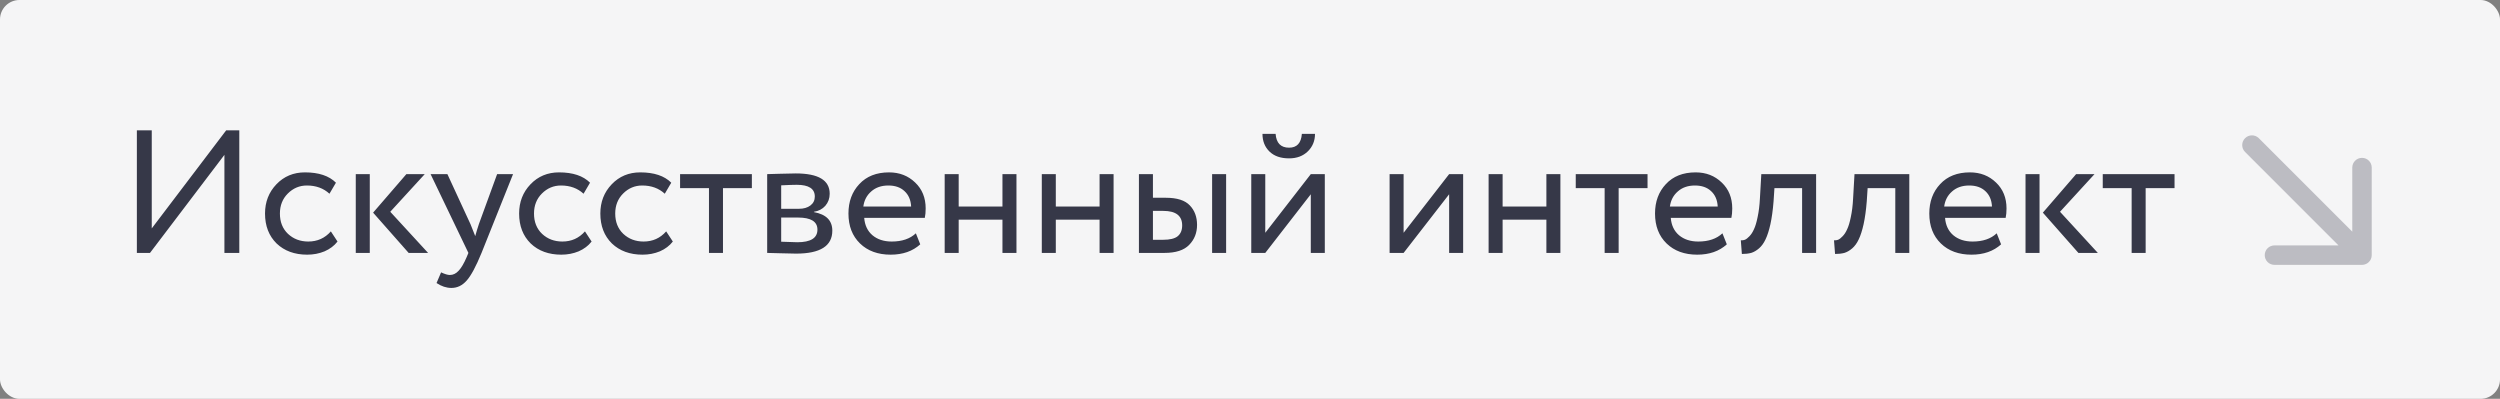 <?xml version="1.0" encoding="UTF-8"?> <svg xmlns="http://www.w3.org/2000/svg" width="1028" height="164" viewBox="0 0 1028 164" fill="none"><rect x="0" y="0" width="1028" height="164" fill="#808080" stroke="none"/> <rect width="1028" height="164" rx="8" fill="#F5F5F6"></rect> <path d="M61.679 104H56.279V53.6H62.399V93.92L92.999 53.6H98.399V104H92.279V63.68L61.679 104ZM136.049 95.144L138.785 99.32C137.441 101.048 135.665 102.392 133.457 103.352C131.249 104.264 128.873 104.72 126.329 104.72C121.145 104.72 116.945 103.184 113.729 100.112C110.561 96.992 108.977 92.888 108.977 87.8C108.977 83.048 110.537 79.04 113.657 75.776C116.777 72.512 120.689 70.88 125.393 70.88C131.057 70.88 135.305 72.296 138.137 75.128L135.473 79.664C133.025 77.408 129.929 76.28 126.185 76.28C123.161 76.28 120.545 77.384 118.337 79.592C116.177 81.752 115.097 84.488 115.097 87.8C115.097 91.256 116.201 94.04 118.409 96.152C120.665 98.264 123.449 99.32 126.761 99.32C130.505 99.32 133.601 97.928 136.049 95.144ZM174.661 71.6L160.477 87.08L176.029 104H168.037L153.421 87.44L167.101 71.6H174.661ZM146.293 104V71.6H152.053V104H146.293ZM210.968 71.6L198.008 104C195.704 109.616 193.664 113.408 191.888 115.376C190.112 117.392 188.024 118.4 185.624 118.4C183.56 118.4 181.52 117.728 179.504 116.384L181.376 111.992C182.912 112.712 184.112 113.072 184.976 113.072C186.32 113.072 187.52 112.496 188.576 111.344C189.68 110.192 190.784 108.32 191.888 105.728L192.608 104L177.056 71.6H183.968L193.472 92.192C193.664 92.624 194.312 94.256 195.416 97.088C195.848 95.504 196.352 93.848 196.928 92.12L204.416 71.6H210.968ZM240.534 95.144L243.27 99.32C241.926 101.048 240.15 102.392 237.942 103.352C235.734 104.264 233.358 104.72 230.814 104.72C225.63 104.72 221.43 103.184 218.214 100.112C215.046 96.992 213.462 92.888 213.462 87.8C213.462 83.048 215.022 79.04 218.142 75.776C221.262 72.512 225.174 70.88 229.878 70.88C235.542 70.88 239.79 72.296 242.622 75.128L239.958 79.664C237.51 77.408 234.414 76.28 230.67 76.28C227.646 76.28 225.03 77.384 222.822 79.592C220.662 81.752 219.582 84.488 219.582 87.8C219.582 91.256 220.686 94.04 222.894 96.152C225.15 98.264 227.934 99.32 231.246 99.32C234.99 99.32 238.086 97.928 240.534 95.144ZM273.932 95.144L276.668 99.32C275.324 101.048 273.548 102.392 271.34 103.352C269.132 104.264 266.756 104.72 264.212 104.72C259.028 104.72 254.828 103.184 251.612 100.112C248.444 96.992 246.86 92.888 246.86 87.8C246.86 83.048 248.42 79.04 251.54 75.776C254.66 72.512 258.572 70.88 263.276 70.88C268.94 70.88 273.188 72.296 276.02 75.128L273.356 79.664C270.908 77.408 267.812 76.28 264.068 76.28C261.044 76.28 258.428 77.384 256.22 79.592C254.06 81.752 252.98 84.488 252.98 87.8C252.98 91.256 254.084 94.04 256.292 96.152C258.548 98.264 261.332 99.32 264.644 99.32C268.388 99.32 271.484 97.928 273.932 95.144ZM279.65 77.36V71.6H309.17V77.36H297.29V104H291.53V77.36H279.65ZM315.465 104V71.6C316.233 71.6 317.937 71.552 320.577 71.456C323.265 71.36 325.473 71.312 327.201 71.312C336.513 71.312 341.169 74.096 341.169 79.664C341.169 81.584 340.569 83.24 339.369 84.632C338.169 85.976 336.609 86.792 334.689 87.08V87.224C339.729 88.136 342.249 90.68 342.249 94.856C342.249 101.144 337.281 104.288 327.345 104.288C325.905 104.288 323.793 104.24 321.009 104.144C318.225 104.048 316.377 104 315.465 104ZM328.137 89.456H321.225V99.392C324.681 99.536 326.889 99.608 327.849 99.608C333.369 99.608 336.129 97.88 336.129 94.424C336.129 91.112 333.465 89.456 328.137 89.456ZM327.633 75.992C326.241 75.992 324.105 76.064 321.225 76.208V85.856H328.497C330.465 85.856 332.049 85.4 333.249 84.488C334.449 83.576 335.049 82.352 335.049 80.816C335.049 77.6 332.577 75.992 327.633 75.992ZM376.603 95.936L378.403 100.472C375.283 103.304 371.227 104.72 366.235 104.72C361.003 104.72 356.803 103.184 353.635 100.112C350.467 97.04 348.883 92.936 348.883 87.8C348.883 82.904 350.371 78.872 353.347 75.704C356.323 72.488 360.403 70.88 365.587 70.88C369.859 70.88 373.435 72.272 376.315 75.056C379.195 77.792 380.635 81.344 380.635 85.712C380.635 87.2 380.515 88.496 380.275 89.6H355.363C355.603 92.624 356.731 95 358.747 96.728C360.811 98.456 363.451 99.32 366.667 99.32C370.891 99.32 374.203 98.192 376.603 95.936ZM365.299 76.28C362.419 76.28 360.067 77.096 358.243 78.728C356.419 80.312 355.339 82.376 355.003 84.92H374.659C374.515 82.232 373.603 80.12 371.923 78.584C370.291 77.048 368.083 76.28 365.299 76.28ZM412.21 104V90.32H394.21V104H388.45V71.6H394.21V84.92H412.21V71.6H417.97V104H412.21ZM452.147 104V90.32H434.147V104H428.387V71.6H434.147V84.92H452.147V71.6H457.907V104H452.147ZM468.325 104V71.6H474.085V81.32H479.413C484.021 81.32 487.309 82.376 489.277 84.488C491.245 86.552 492.229 89.216 492.229 92.48C492.229 95.744 491.149 98.48 488.989 100.688C486.877 102.896 483.469 104 478.765 104H468.325ZM498.421 104V71.6H504.181V104H498.421ZM478.333 86.72H474.085V98.6H478.261C481.045 98.6 483.037 98.12 484.237 97.16C485.485 96.152 486.109 94.664 486.109 92.696C486.109 88.712 483.517 86.72 478.333 86.72ZM520.28 104H514.52V71.6H520.28V95.72L539 71.6H544.76V104H539V79.88L520.28 104ZM519.128 55.04H524.528C524.816 58.832 526.664 60.728 530.072 60.728C533.288 60.728 535.04 58.832 535.328 55.04H540.728C540.728 57.92 539.744 60.32 537.776 62.24C535.808 64.16 533.24 65.12 530.072 65.12C526.616 65.12 523.928 64.184 522.008 62.312C520.088 60.44 519.128 58.016 519.128 55.04ZM577.163 104H571.403V71.6H577.163V95.72L595.883 71.6H601.643V104H595.883V79.88L577.163 104ZM635.874 104V90.32H617.874V104H612.114V71.6H617.874V84.92H635.874V71.6H641.634V104H635.874ZM647.947 77.36V71.6H677.467V77.36H665.587V104H659.827V77.36H647.947ZM708.267 95.936L710.067 100.472C706.947 103.304 702.891 104.72 697.899 104.72C692.667 104.72 688.467 103.184 685.299 100.112C682.131 97.04 680.547 92.936 680.547 87.8C680.547 82.904 682.035 78.872 685.011 75.704C687.987 72.488 692.067 70.88 697.251 70.88C701.523 70.88 705.099 72.272 707.979 75.056C710.859 77.792 712.299 81.344 712.299 85.712C712.299 87.2 712.179 88.496 711.939 89.6H687.027C687.267 92.624 688.395 95 690.411 96.728C692.475 98.456 695.115 99.32 698.331 99.32C702.555 99.32 705.867 98.192 708.267 95.936ZM696.963 76.28C694.083 76.28 691.731 77.096 689.907 78.728C688.083 80.312 687.003 82.376 686.667 84.92H706.323C706.179 82.232 705.267 80.12 703.587 78.584C701.955 77.048 699.747 76.28 696.963 76.28ZM741.024 104V77.36H729.648L729.288 82.832C729 86.432 728.568 89.552 727.992 92.192C727.416 94.784 726.744 96.872 725.976 98.456C725.256 99.992 724.368 101.216 723.312 102.128C722.256 103.04 721.176 103.664 720.072 104C718.968 104.288 717.696 104.432 716.256 104.432L715.824 98.816C716.4 98.864 716.952 98.792 717.48 98.6C718.056 98.36 718.68 97.88 719.352 97.16C720.072 96.44 720.696 95.48 721.224 94.28C721.8 93.08 722.304 91.4 722.736 89.24C723.216 87.032 723.528 84.512 723.672 81.68L724.248 71.6H746.784V104H741.024ZM779.344 104V77.36H767.968L767.608 82.832C767.32 86.432 766.888 89.552 766.312 92.192C765.736 94.784 765.064 96.872 764.296 98.456C763.576 99.992 762.688 101.216 761.632 102.128C760.576 103.04 759.496 103.664 758.392 104C757.288 104.288 756.016 104.432 754.576 104.432L754.144 98.816C754.72 98.864 755.272 98.792 755.8 98.6C756.376 98.36 757 97.88 757.672 97.16C758.392 96.44 759.016 95.48 759.544 94.28C760.12 93.08 760.624 91.4 761.056 89.24C761.536 87.032 761.848 84.512 761.992 81.68L762.568 71.6H785.104V104H779.344ZM821.049 95.936L822.849 100.472C819.729 103.304 815.673 104.72 810.681 104.72C805.449 104.72 801.249 103.184 798.081 100.112C794.913 97.04 793.329 92.936 793.329 87.8C793.329 82.904 794.817 78.872 797.793 75.704C800.769 72.488 804.849 70.88 810.033 70.88C814.305 70.88 817.881 72.272 820.761 75.056C823.641 77.792 825.081 81.344 825.081 85.712C825.081 87.2 824.961 88.496 824.721 89.6H799.809C800.049 92.624 801.177 95 803.193 96.728C805.257 98.456 807.897 99.32 811.113 99.32C815.337 99.32 818.649 98.192 821.049 95.936ZM809.745 76.28C806.865 76.28 804.513 77.096 802.689 78.728C800.865 80.312 799.785 82.376 799.449 84.92H819.105C818.961 82.232 818.049 80.12 816.369 78.584C814.737 77.048 812.529 76.28 809.745 76.28ZM861.263 71.6L847.079 87.08L862.631 104H854.639L840.023 87.44L853.703 71.6H861.263ZM832.895 104V71.6H838.655V104H832.895ZM864.65 77.36V71.6H894.17V77.36H882.29V104H876.53V77.36H864.65Z" fill="#363848"></path> <g clip-path="url(#clip0_2015_2619)"> <path fill-rule="evenodd" clip-rule="evenodd" d="M975.255 68.912L975.255 104.912C975.255 107.121 973.464 108.912 971.255 108.912L935.255 108.912C933.046 108.912 931.255 107.121 931.255 104.912C931.255 102.703 933.046 100.912 935.255 100.912L961.598 100.912L923.172 62.485C921.609 60.923 921.609 58.391 923.172 56.828C924.734 55.266 927.266 55.266 928.828 56.828L967.255 95.255L967.255 68.912C967.255 66.703 969.046 64.912 971.255 64.912C973.464 64.912 975.255 66.703 975.255 68.912Z" fill="#363848" fill-opacity="0.3"></path> </g> <defs> <clipPath id="clip0_2015_2619"> <rect width="15" height="15" fill="white" transform="translate(920 52) scale(4)"></rect> </clipPath> </defs> </svg> 